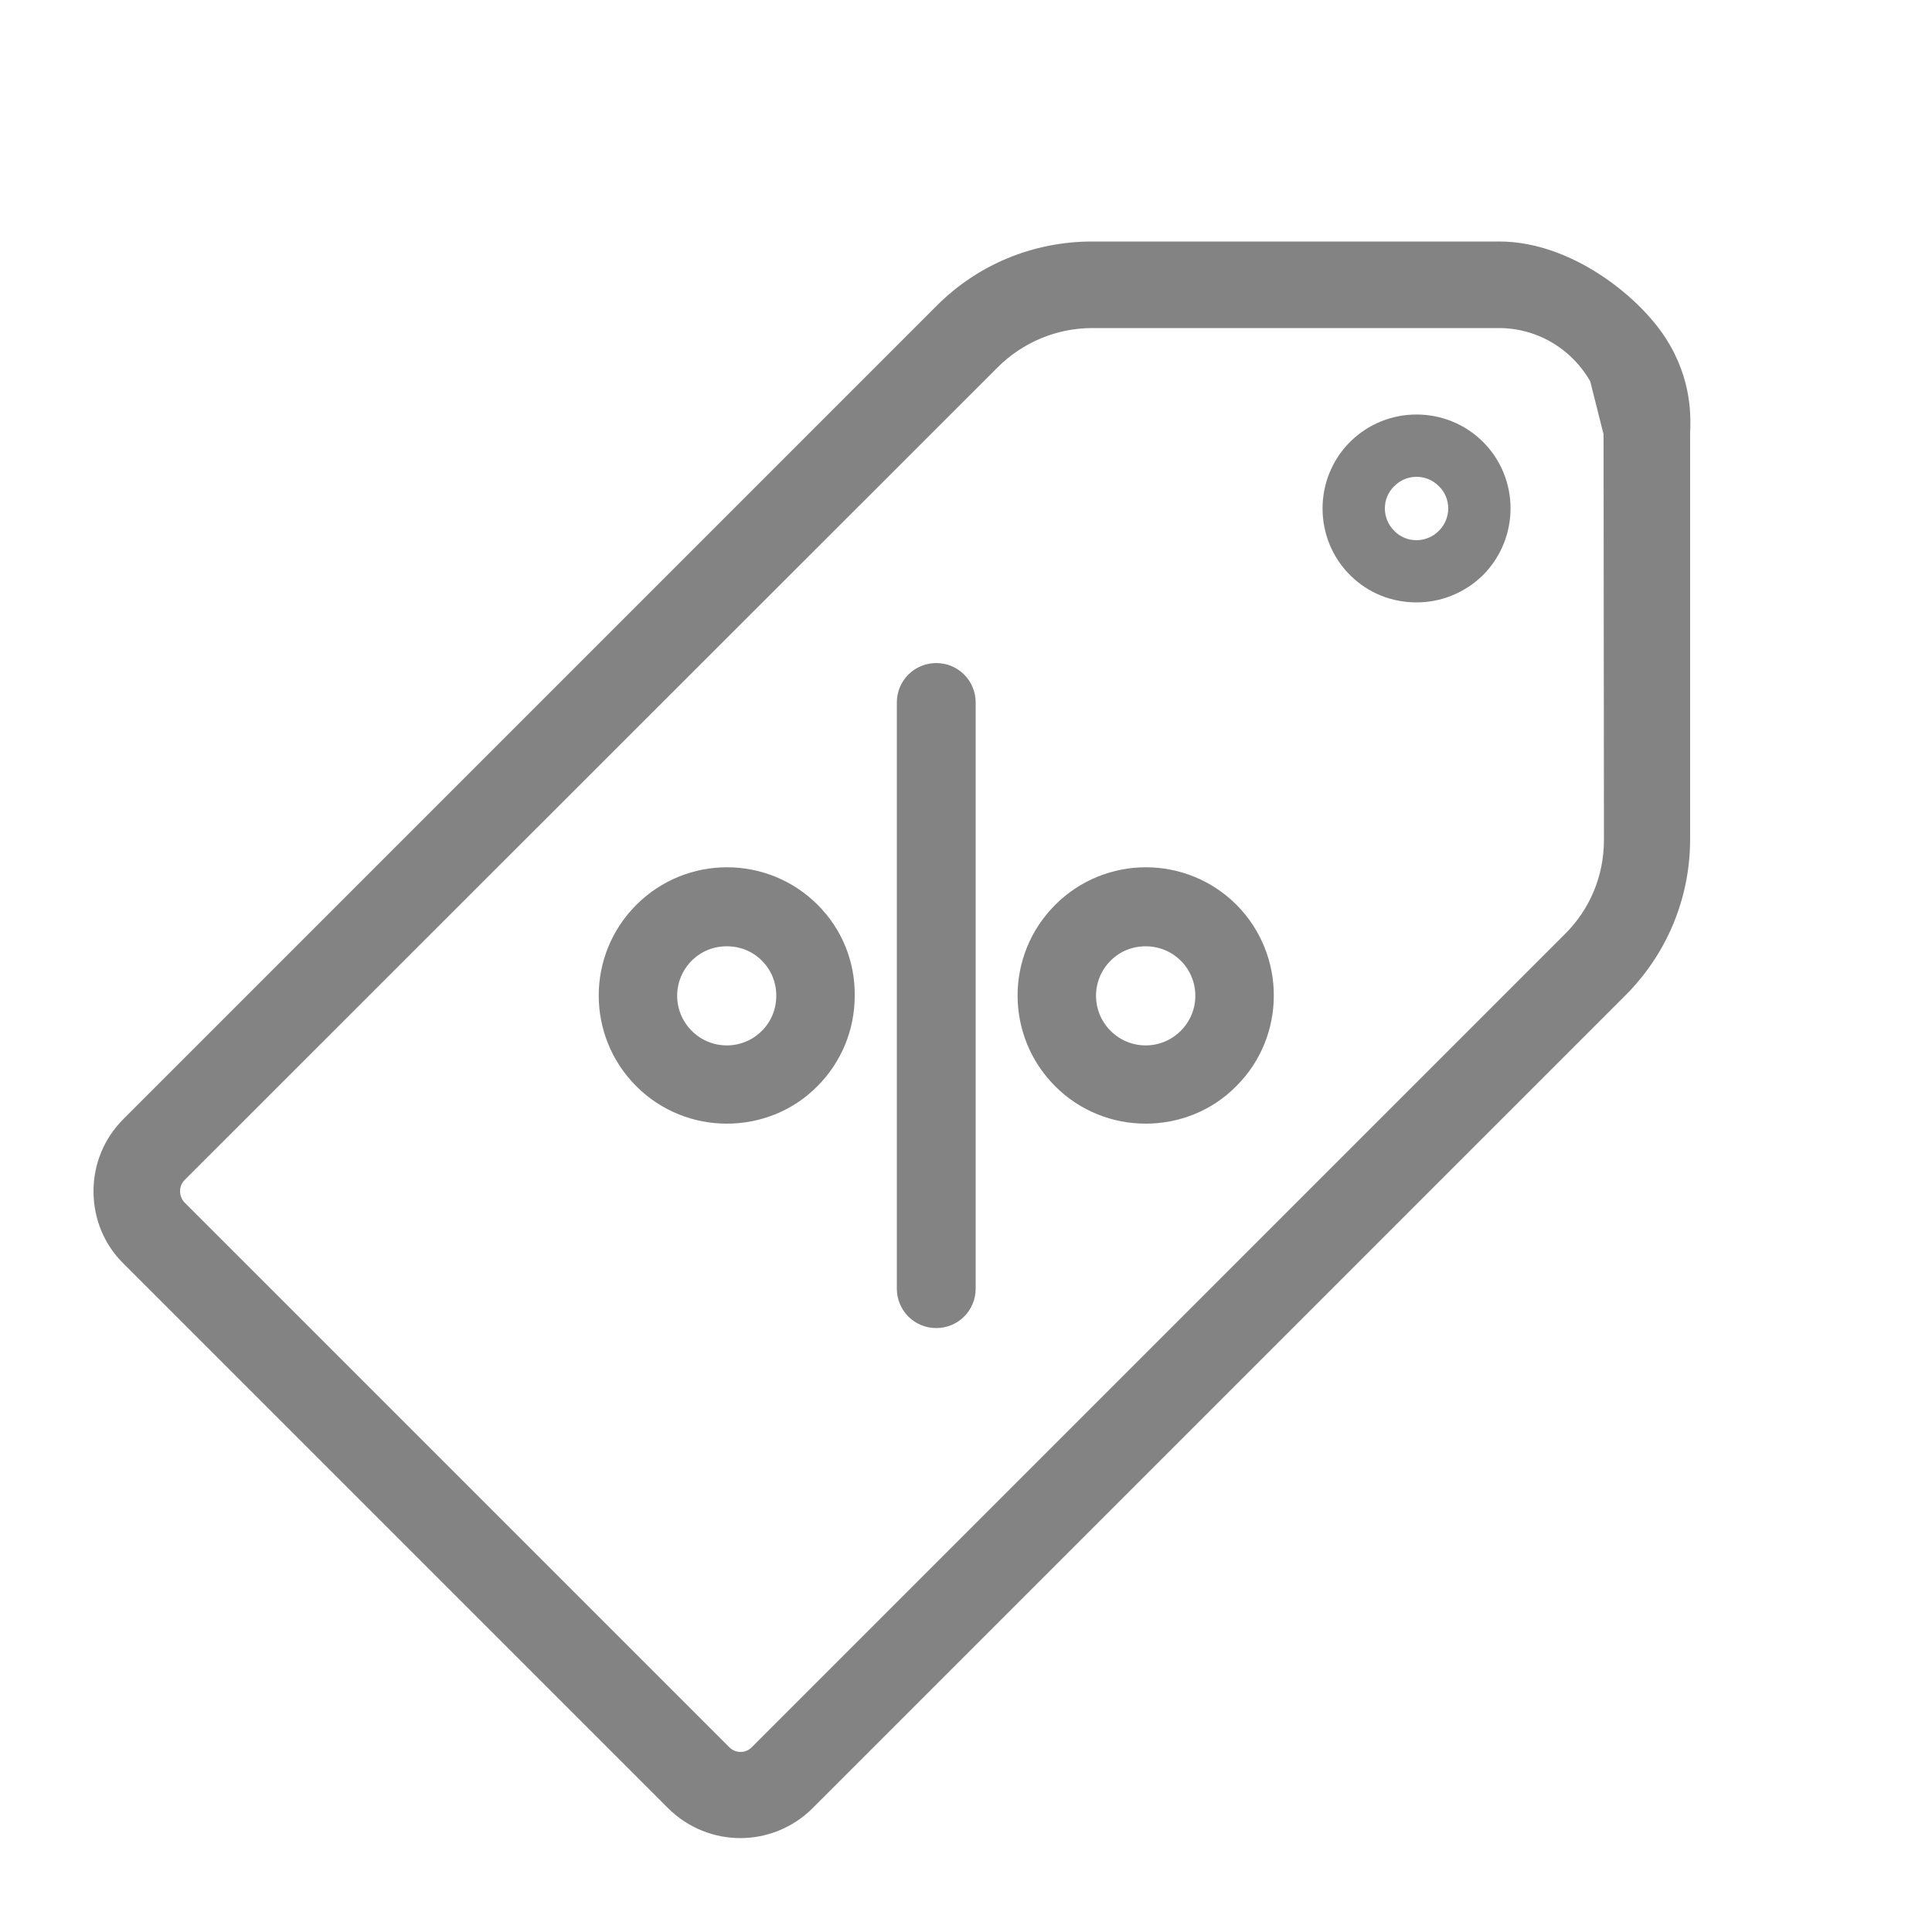 <?xml version="1.0" encoding="UTF-8"?>
<!-- Generator: Adobe Illustrator 25.4.1, SVG Export Plug-In . SVG Version: 6.00 Build 0)  -->
<svg xmlns="http://www.w3.org/2000/svg" xmlns:xlink="http://www.w3.org/1999/xlink" version="1.1" id="Layer_1" x="0px" y="0px" viewBox="0 0 500 500" style="enable-background:new 0 0 500 500;" xml:space="preserve">
<style type="text/css">
	.st0{fill:#838383;stroke:#838383;stroke-width:8;stroke-miterlimit:10;}
	.st1{fill:#838383;stroke:#838383;stroke-width:6;stroke-miterlimit:10;}
</style>
<g>
	<g>
		<path class="st0" d="M427.6,89.5c-6.6-10.1-22.9-23-39.6-23H282.7c-14.2,0-27.6,5.5-37.6,15.6L34.8,292.4    c-4.3,4.3-6.6,9.9-6.6,15.9c0,6,2.3,11.7,6.6,15.9l140.9,140.9c4.4,4.4,10.2,6.6,15.9,6.6s11.5-2.2,15.9-6.6l210.3-210.3    c10-10,15.6-23.4,15.6-37.6V112.1C433.5,108.9,434.2,99.6,427.6,89.5z M419.1,217.3c0,10.4-4,20.1-11.4,27.4L197.4,455    c-3.2,3.2-8.3,3.2-11.5,0L45,314.1c-1.5-1.5-2.4-3.6-2.4-5.8s0.8-4.2,2.4-5.8L255.3,92.3c7.3-7.3,17.1-11.4,27.4-11.4h105.2    c11.8,0,22.1,6.6,27.4,16.3l3.7,14.7c0,0,0,0,0,0.1L419.1,217.3L419.1,217.3z"></path>
	</g>
</g>
<g>
	<g>
		<path class="st1" d="M242.3,174.6c-4,0-7.2,3.2-7.2,7.2v151.7c0,4,3.2,7.2,7.2,7.2s7.2-3.2,7.2-7.2V181.8    C249.5,177.8,246.3,174.6,242.3,174.6z"></path>
	</g>
</g>
<g>
	<g>
		<path class="st1" d="M209.5,236.3c-11.8-11.8-30.9-11.8-42.7,0c-11.8,11.8-11.8,30.9,0,42.7c5.9,5.9,13.6,8.8,21.3,8.8    c7.7,0,15.5-2.9,21.3-8.8c5.7-5.7,8.8-13.3,8.8-21.3C218.3,249.6,215.2,242,209.5,236.3z M199.3,268.9c-6.2,6.2-16.2,6.2-22.4,0    c-6.2-6.2-6.2-16.2,0-22.4c3.1-3.1,7.1-4.6,11.2-4.6s8.1,1.5,11.2,4.6c3,3,4.6,7,4.6,11.2C203.9,261.9,202.3,265.9,199.3,268.9z"></path>
	</g>
</g>
<g>
	<g>
		<path class="st1" d="M317.9,236.3c-11.8-11.8-30.9-11.8-42.7,0c-11.8,11.8-11.8,30.9,0,42.7c5.9,5.9,13.6,8.8,21.3,8.8    c7.7,0,15.5-2.9,21.3-8.8C329.6,267.3,329.6,248.1,317.9,236.3z M307.7,268.9c-6.2,6.2-16.2,6.2-22.4,0c-6.2-6.2-6.2-16.2,0-22.4    c3.1-3.1,7.1-4.6,11.2-4.6c4,0,8.1,1.5,11.2,4.6C313.9,252.7,313.9,262.7,307.7,268.9z"></path>
	</g>
</g>
<g>
	<g>
		<path class="st1" d="M381.7,116.5c-8.3-8.3-21.9-8.3-30.2,0c-8.3,8.3-8.3,21.9,0,30.2c4.2,4.2,9.6,6.2,15.1,6.2    c5.5,0,10.9-2.1,15.1-6.2C390,138.3,390,124.8,381.7,116.5z M374.5,139.5c-4.4,4.4-11.5,4.4-15.8,0c-4.4-4.4-4.4-11.5,0-15.8    c2.2-2.2,5-3.3,7.9-3.3s5.7,1.1,7.9,3.3C378.9,128,378.9,135.1,374.5,139.5z"></path>
	</g>
</g>
</svg>
